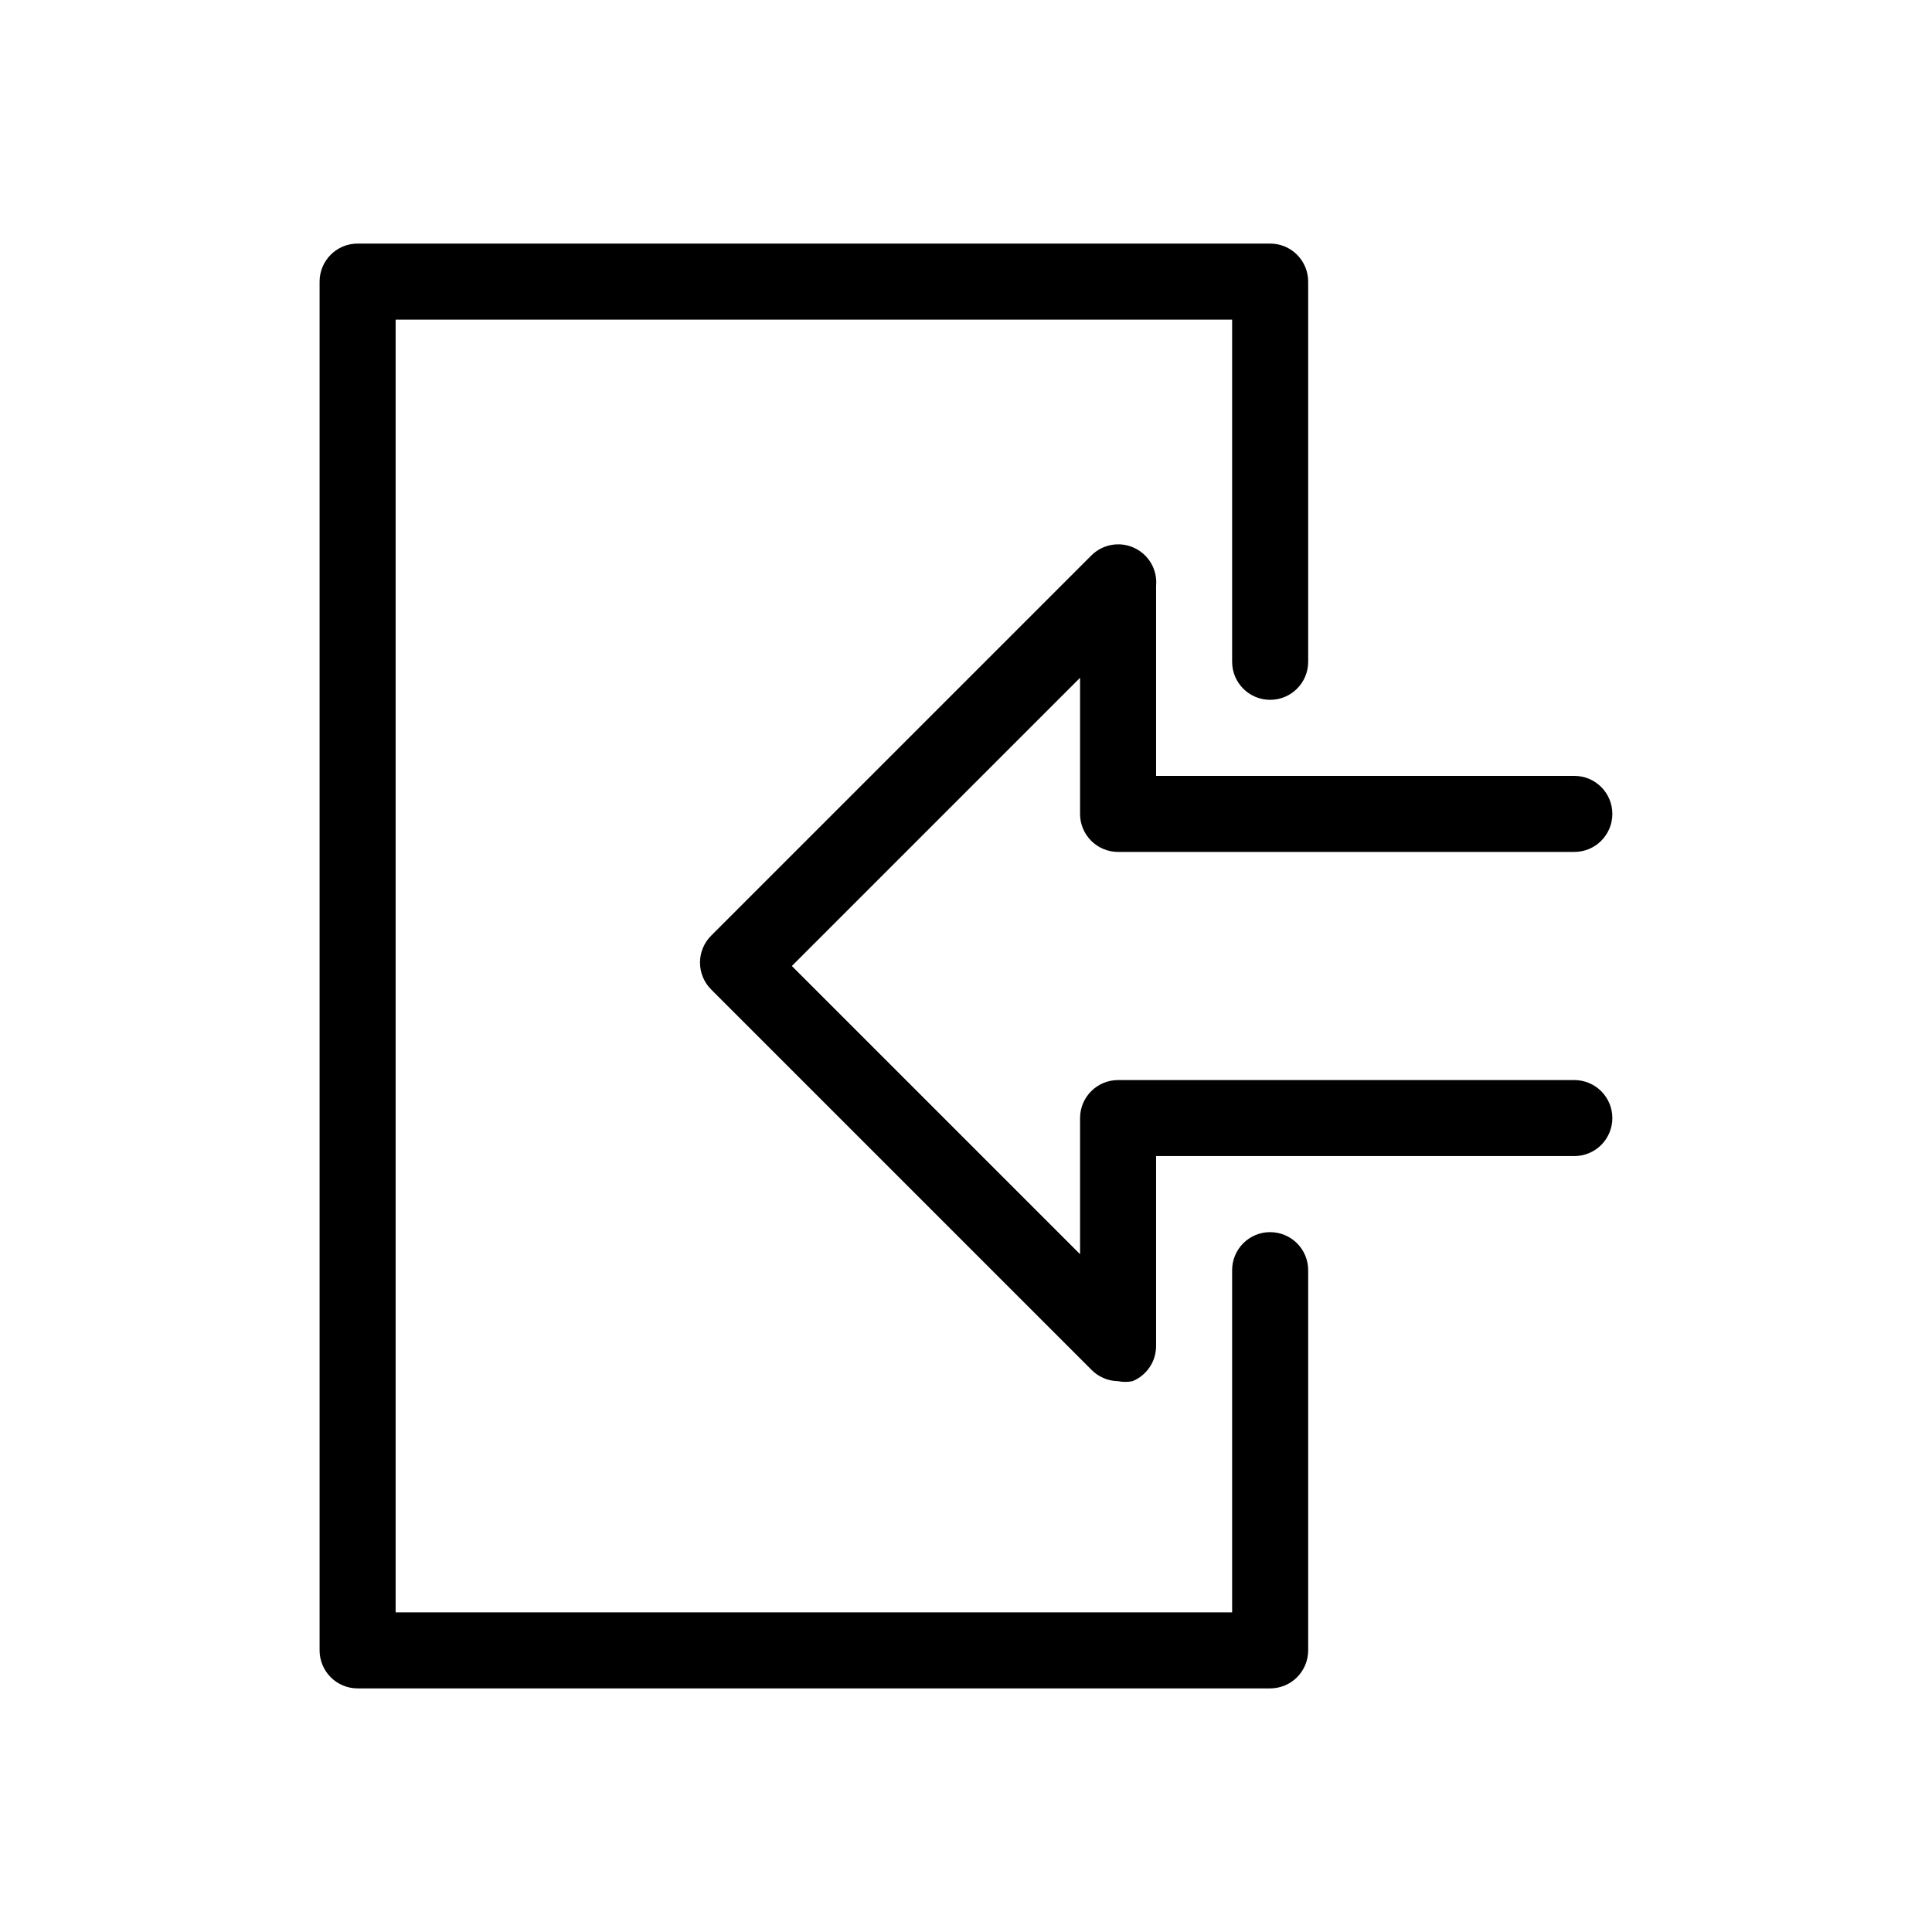 <?xml version="1.0" encoding="UTF-8"?>
<!-- Uploaded to: SVG Repo, www.svgrepo.com, Generator: SVG Repo Mixer Tools -->
<svg fill="#000000" width="800px" height="800px" version="1.1" viewBox="144 144 512 512" xmlns="http://www.w3.org/2000/svg">
 <path d="m571.29 440.3c0 2.672-1.062 5.234-2.949 7.125-1.891 1.887-4.453 2.949-7.125 2.949h-110.84v50.383c-0.02 4.066-2.484 7.723-6.246 9.27-1.266 0.25-2.566 0.25-3.828 0-2.66-0.039-5.195-1.125-7.055-3.023l-100.76-100.76c-1.906-1.891-2.981-4.469-2.981-7.156 0-2.684 1.074-5.262 2.981-7.152l100.76-100.76c3.008-2.981 7.555-3.766 11.383-1.961 3.832 1.801 6.129 5.805 5.746 10.023v50.379h110.84c5.562 0 10.074 4.512 10.074 10.078 0 5.562-4.512 10.074-10.074 10.074h-120.91c-5.566 0-10.078-4.512-10.078-10.074v-36.074l-76.379 76.379 76.379 76.375v-36.07c0-5.566 4.512-10.078 10.078-10.078h120.91c2.672 0 5.234 1.062 7.125 2.953 1.887 1.887 2.949 4.453 2.949 7.125zm-90.684 30.227c-5.566 0-10.078 4.512-10.078 10.078v90.684h-221.68v-342.59h221.68v90.688c0 5.562 4.512 10.074 10.078 10.074 5.562 0 10.074-4.512 10.074-10.074v-100.76c0-2.676-1.062-5.238-2.949-7.125-1.891-1.891-4.453-2.953-7.125-2.953h-241.83c-5.566 0-10.078 4.512-10.078 10.078v362.74c0 2.672 1.062 5.234 2.953 7.125 1.887 1.887 4.449 2.949 7.125 2.949h241.83c2.672 0 5.234-1.062 7.125-2.949 1.887-1.891 2.949-4.453 2.949-7.125v-100.76c0-2.672-1.062-5.238-2.949-7.125-1.891-1.891-4.453-2.953-7.125-2.953z"/>
</svg>
